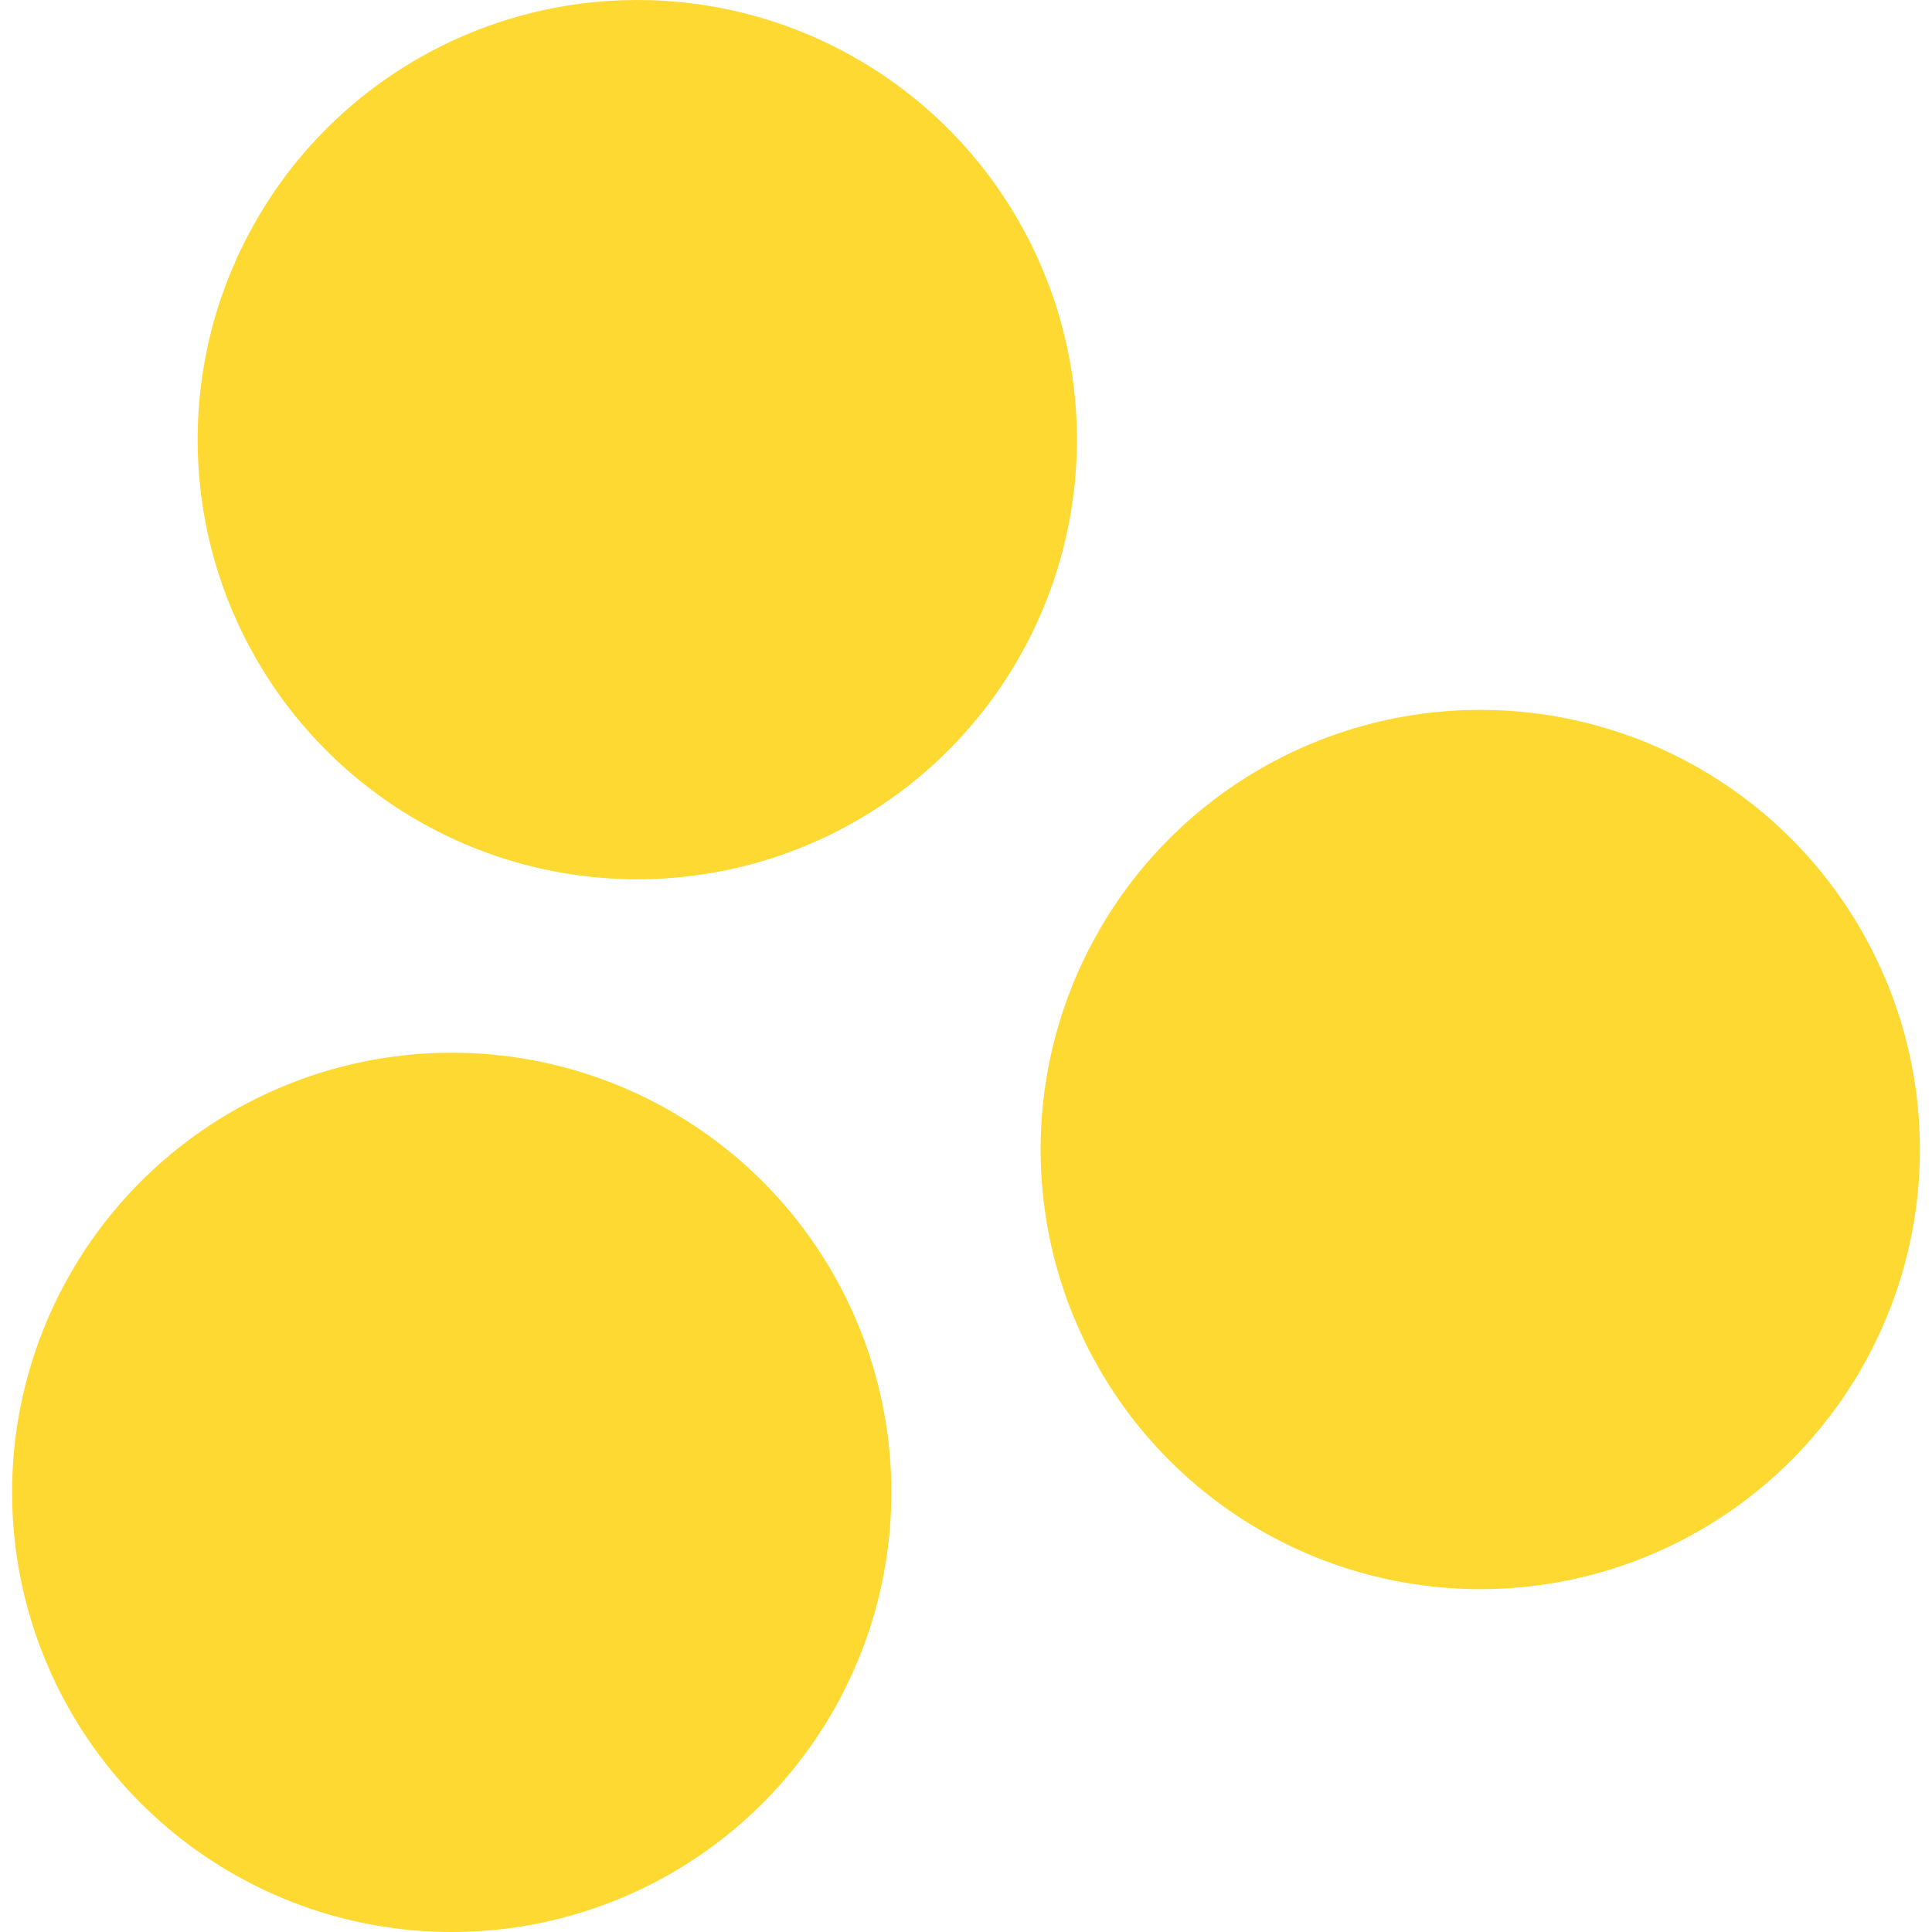 <?xml version="1.0" encoding="UTF-8"?>
<svg id="Warstwa_1" xmlns="http://www.w3.org/2000/svg" width="47.9" height="47.9" baseProfile="tiny" version="1.2" viewBox="0 0 47.9 47.9">
  <!-- Generator: Adobe Illustrator 29.1.0, SVG Export Plug-In . SVG Version: 2.1.0 Build 142)  -->
  <circle cx="15.8" cy="10.9" r="10.9" fill="#fed931"/>
  <circle cx="36.7" cy="28.5" r="10.9" fill="#fed931"/>
  <circle cx="11.2" cy="37" r="10.9" fill="#fed931"/>
</svg>